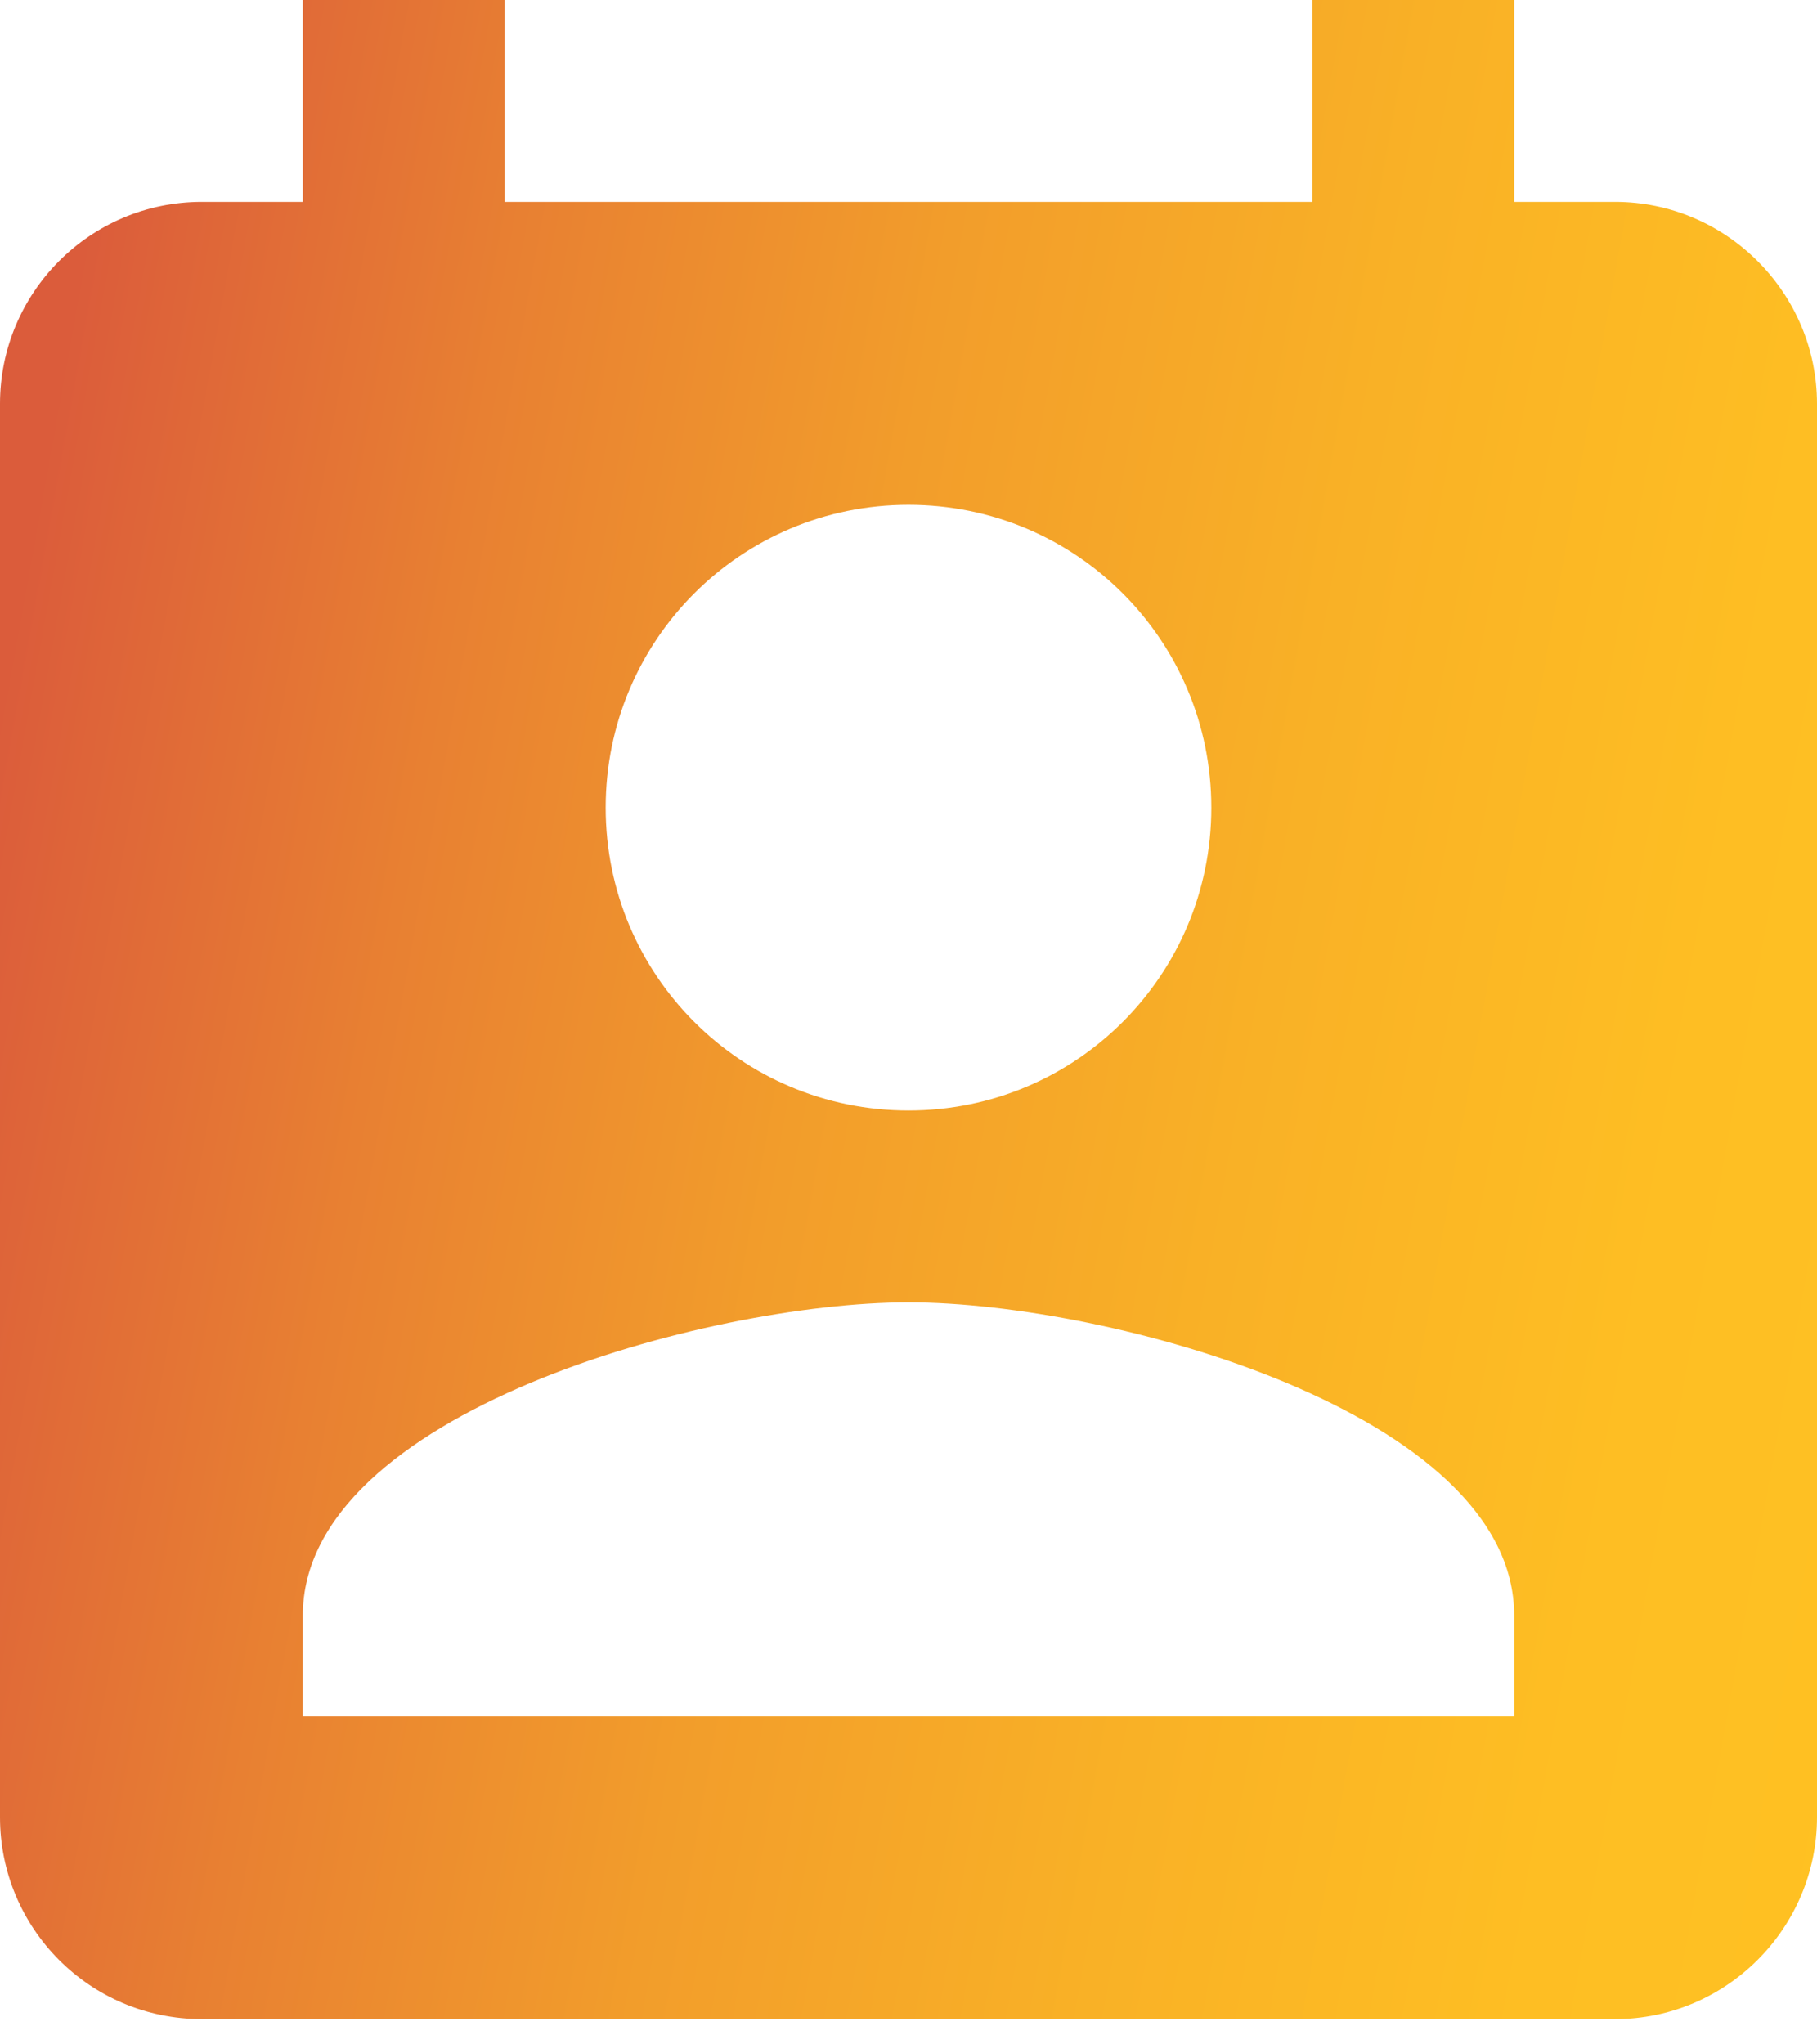 <svg width="56" height="63" viewBox="0 0 56 63" fill="none" xmlns="http://www.w3.org/2000/svg">
<path d="M49.778 6.222H46.667V0H40.444V6.222H15.556V0H9.333V6.222H6.222C2.769 6.222 0 9.022 0 12.444V56C0 59.422 2.769 62.222 6.222 62.222H49.778C53.2 62.222 56 59.422 56 56V12.444C56 9.022 53.2 6.222 49.778 6.222ZM28 15.556C33.164 15.556 37.333 19.724 37.333 24.889C37.333 30.053 33.164 34.222 28 34.222C22.836 34.222 18.667 30.053 18.667 24.889C18.667 19.724 22.836 15.556 28 15.556ZM46.667 52.889H9.333V49.778C9.333 43.556 21.778 40.133 28 40.133C34.222 40.133 46.667 43.556 46.667 49.778V52.889Z" fill="url(#paint0_linear_386_553)"/>
<defs>
<linearGradient id="paint0_linear_386_553" x1="63.015" y1="42.55" x2="-1.662" y2="30.944" gradientUnits="userSpaceOnUse">
<stop stop-color="#FFC222"/>
<stop offset="0.19" stop-color="#FEBE23"/>
<stop offset="0.39" stop-color="#F9B126"/>
<stop offset="0.6" stop-color="#F29D2B"/>
<stop offset="0.8" stop-color="#E88032"/>
<stop offset="1" stop-color="#DB5C3B"/>
</linearGradient>
</defs>
</svg>
